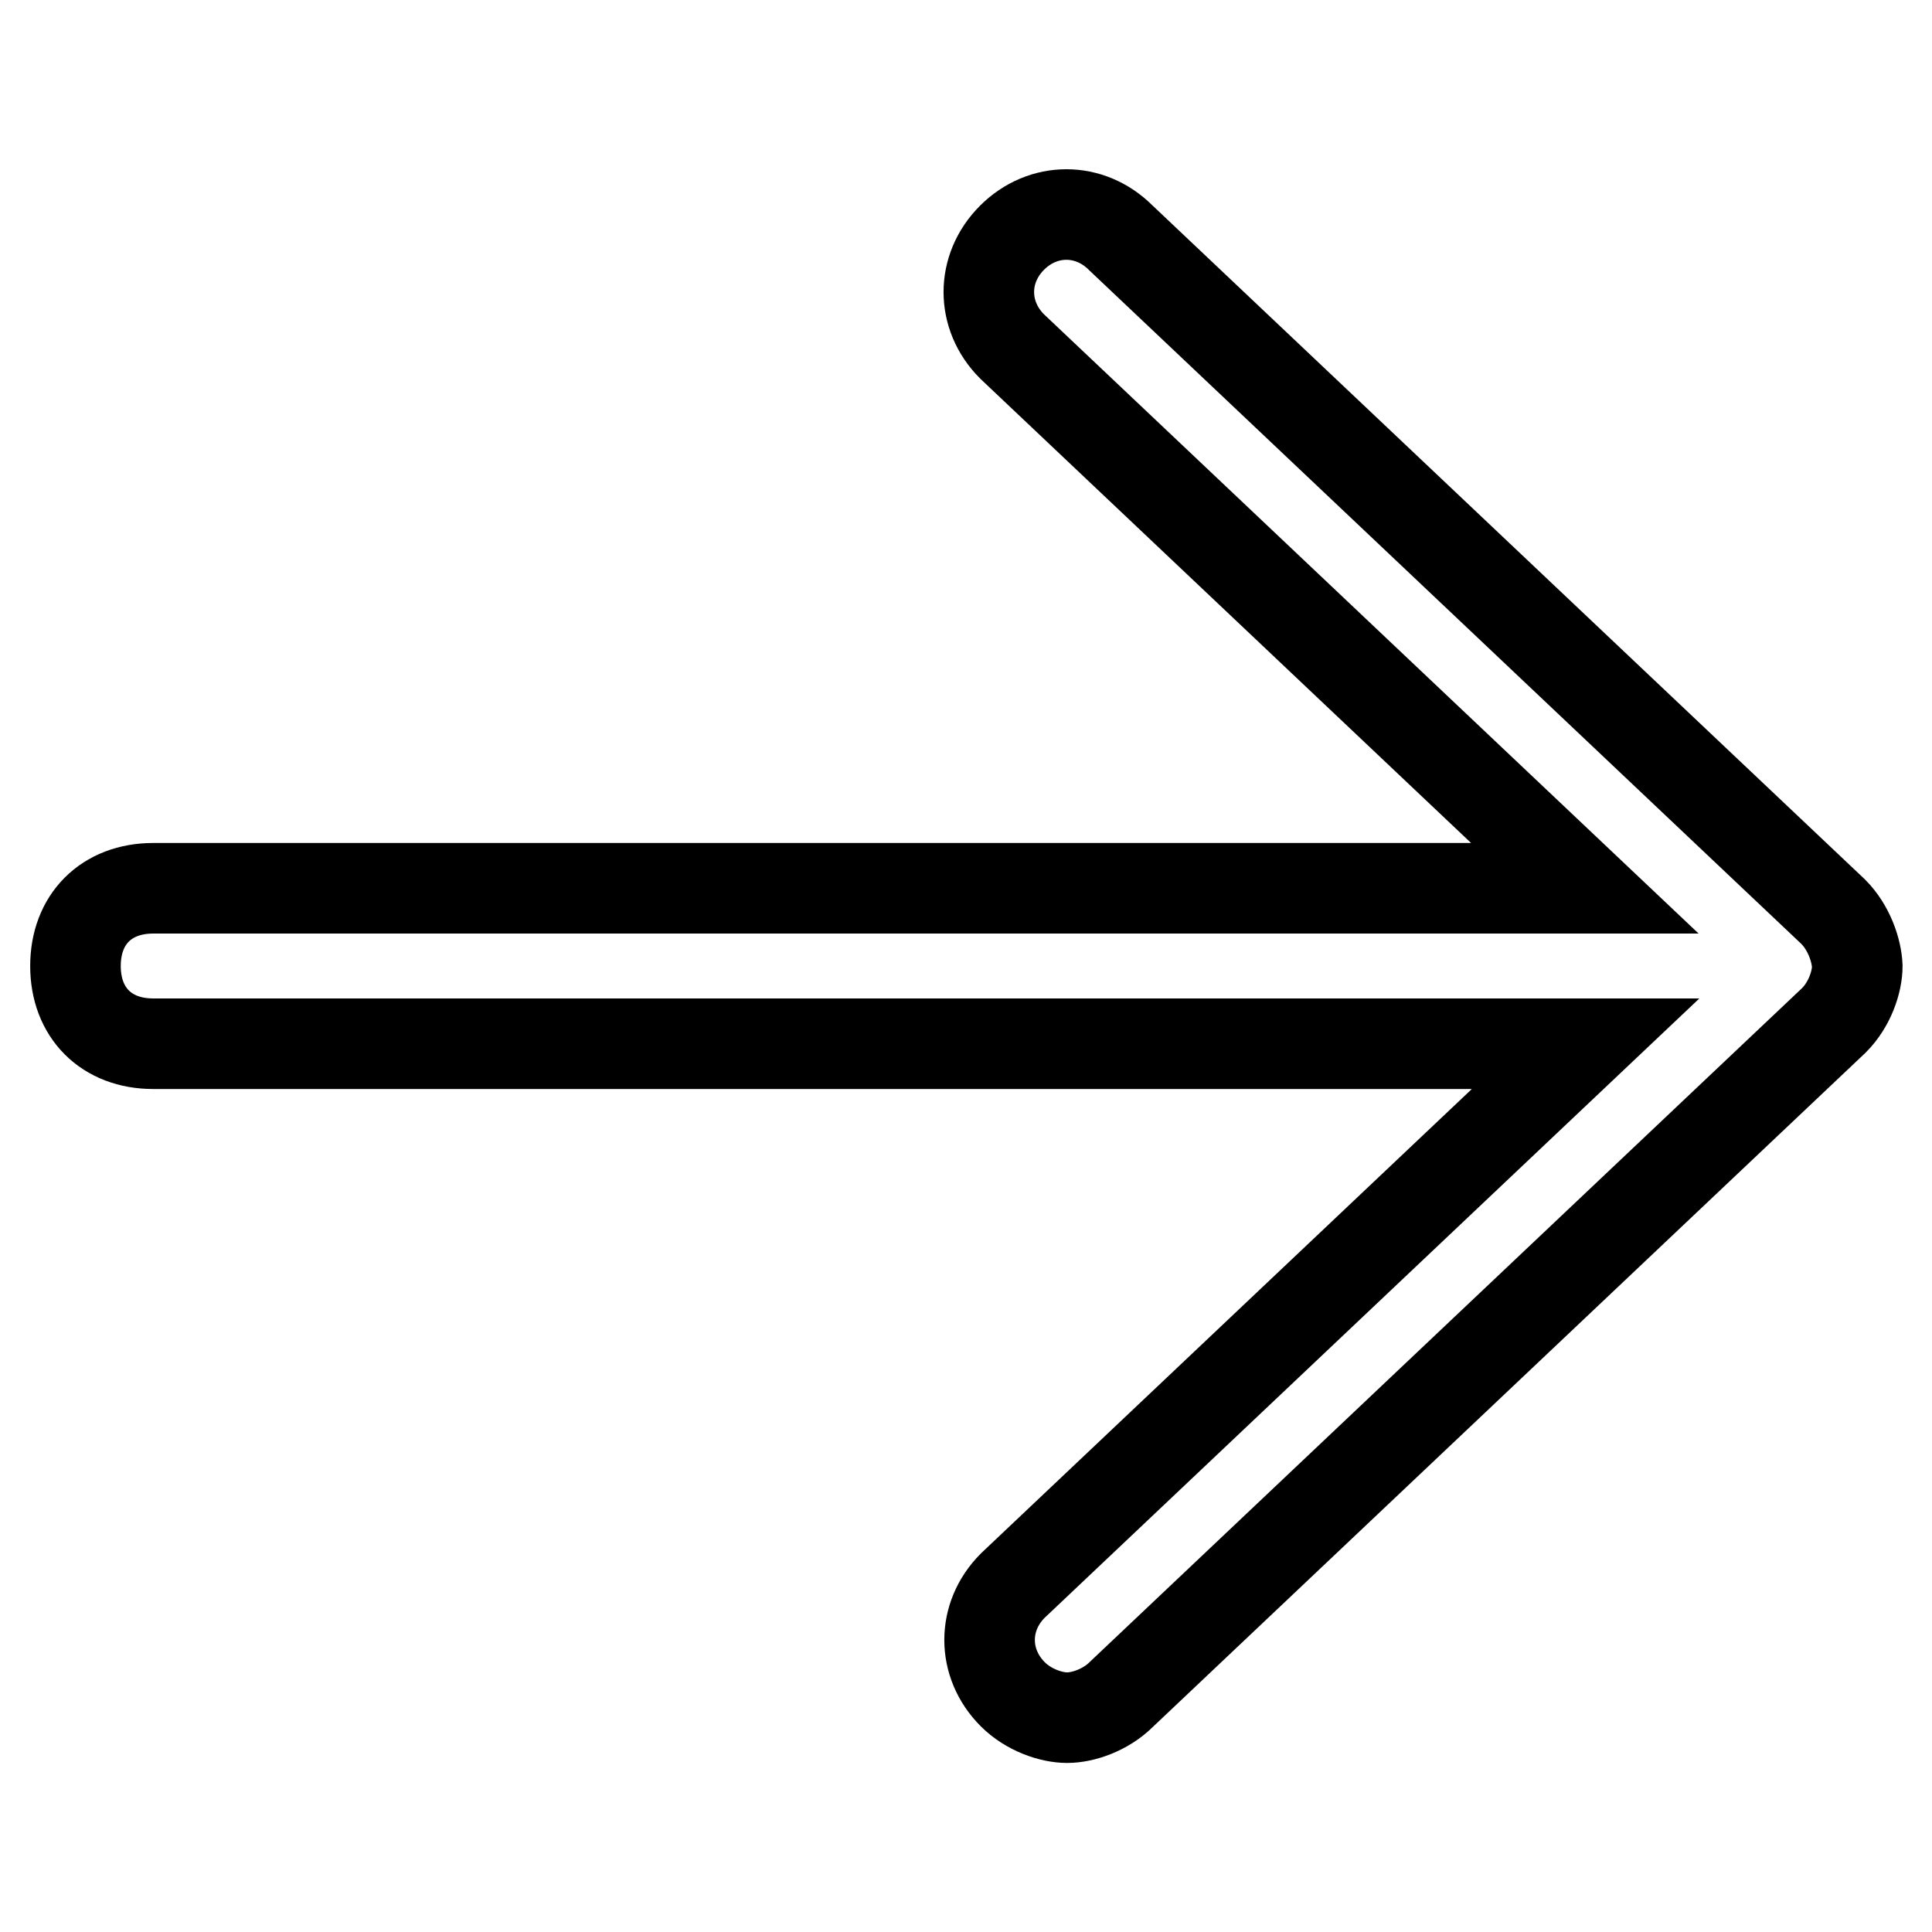 <?xml version="1.0" encoding="utf-8"?>
<!-- Svg Vector Icons : http://www.onlinewebfonts.com/icon -->
<!DOCTYPE svg PUBLIC "-//W3C//DTD SVG 1.1//EN" "http://www.w3.org/Graphics/SVG/1.1/DTD/svg11.dtd">
<svg version="1.1" xmlns="http://www.w3.org/2000/svg" xmlns:xlink="http://www.w3.org/1999/xlink" x="0px" y="0px" viewBox="0 0 256 256" enable-background="new 0 0 256 256" xml:space="preserve">
<g> <path stroke-width="12" fill-opacity="0" stroke="#000000"  d="M242.9,120.8l-94.4-89.3c-4.1-4.1-10.3-4.1-14.4,0s-4.1,10.3,0,14.4l75.9,71.8H20.3 c-6.2,0-10.3,4.1-10.3,10.3s4.1,10.3,10.3,10.3h189.8l-75.9,71.8c-4.1,4.1-4.1,10.3,0,14.4c2.1,2.1,5.1,3.1,7.2,3.1 c2.1,0,5.1-1,7.2-3.1l94.4-89.3c2.1-2.1,3.1-5.1,3.1-7.2C246,125.9,245,122.9,242.9,120.8L242.9,120.8z"/></g>
</svg>